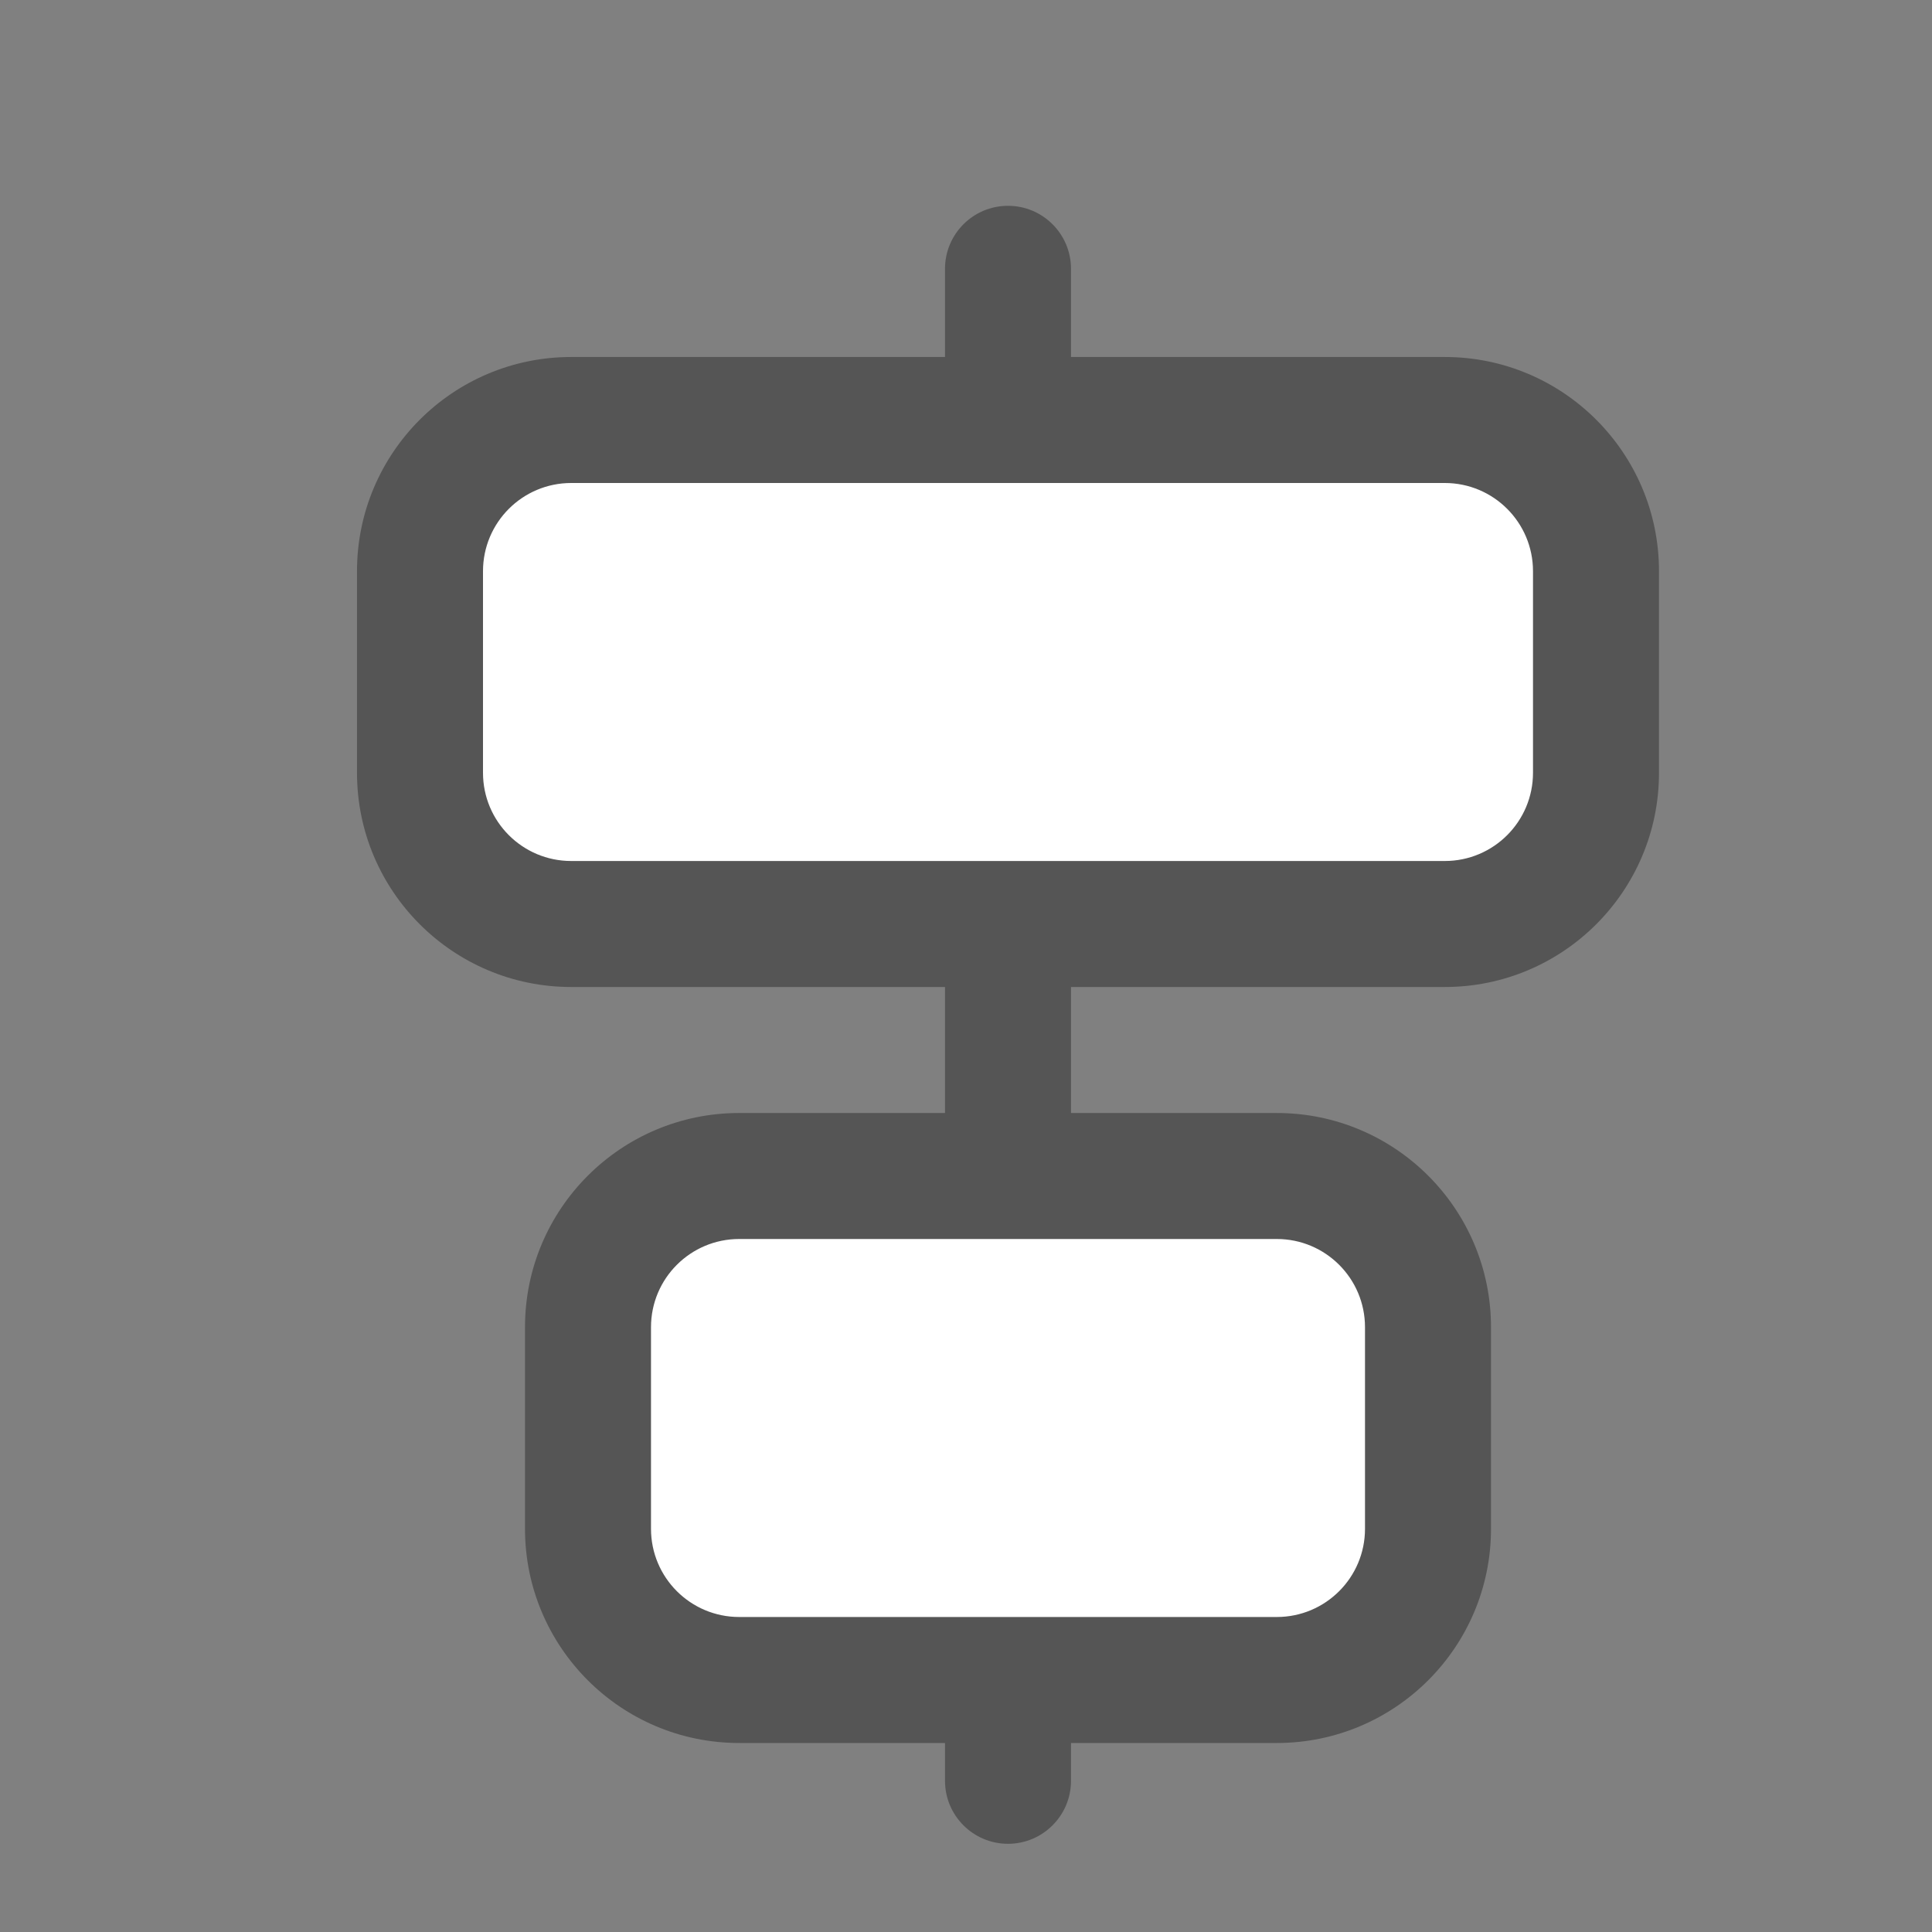 <svg width="23" height="23" viewBox="0 0 23 23" fill="none" xmlns="http://www.w3.org/2000/svg">
<rect x="0" y="0" width="23" height="23" fill="#808080" stroke="none"/>
<path fill-rule="evenodd" clip-rule="evenodd" d="M12 2.45C12.414 2.45 12.75 2.786 12.75 3.2L12.75 21.2C12.75 21.614 12.414 21.95 12 21.95C11.586 21.95 11.25 21.614 11.25 21.2L11.25 3.2C11.25 2.786 11.586 2.45 12 2.45Z" fill="#555555"/>
<path d="M5 6.8C5 5.806 5.806 5 6.8 5H17.2C18.194 5 19 5.806 19 6.8V9.2C19 10.194 18.194 11 17.2 11H6.8C5.806 11 5 10.194 5 9.2V6.8Z" fill="white"/>
<path fill-rule="evenodd" clip-rule="evenodd" d="M4.25 6.8C4.25 5.392 5.392 4.25 6.8 4.25H17.2C18.608 4.25 19.75 5.392 19.75 6.8V9.2C19.75 10.608 18.608 11.75 17.2 11.75H6.8C5.392 11.75 4.25 10.608 4.25 9.2V6.8ZM6.8 5.75C6.22 5.75 5.75 6.22 5.75 6.8V9.2C5.75 9.78 6.22 10.25 6.8 10.25H17.2C17.78 10.25 18.25 9.78 18.25 9.2V6.8C18.25 6.22 17.78 5.75 17.2 5.75H6.8Z" fill="#555555"/>
<path d="M7 15.8C7 14.806 7.806 14 8.8 14H15.2C16.194 14 17 14.806 17 15.8V18.2C17 19.194 16.194 20 15.2 20H8.8C7.806 20 7 19.194 7 18.2V15.8Z" fill="white"/>
<path fill-rule="evenodd" clip-rule="evenodd" d="M6.25 15.8C6.25 14.392 7.392 13.25 8.8 13.25H15.2C16.608 13.25 17.75 14.392 17.75 15.8V18.2C17.75 19.608 16.608 20.75 15.2 20.75H8.8C7.392 20.75 6.25 19.608 6.25 18.2V15.8ZM8.8 14.75C8.22 14.75 7.75 15.22 7.75 15.8V18.2C7.75 18.78 8.22 19.25 8.8 19.25H15.2C15.78 19.25 16.25 18.78 16.25 18.2V15.8C16.25 15.22 15.78 14.75 15.2 14.75H8.8Z" fill="#555555"/>
</svg>
